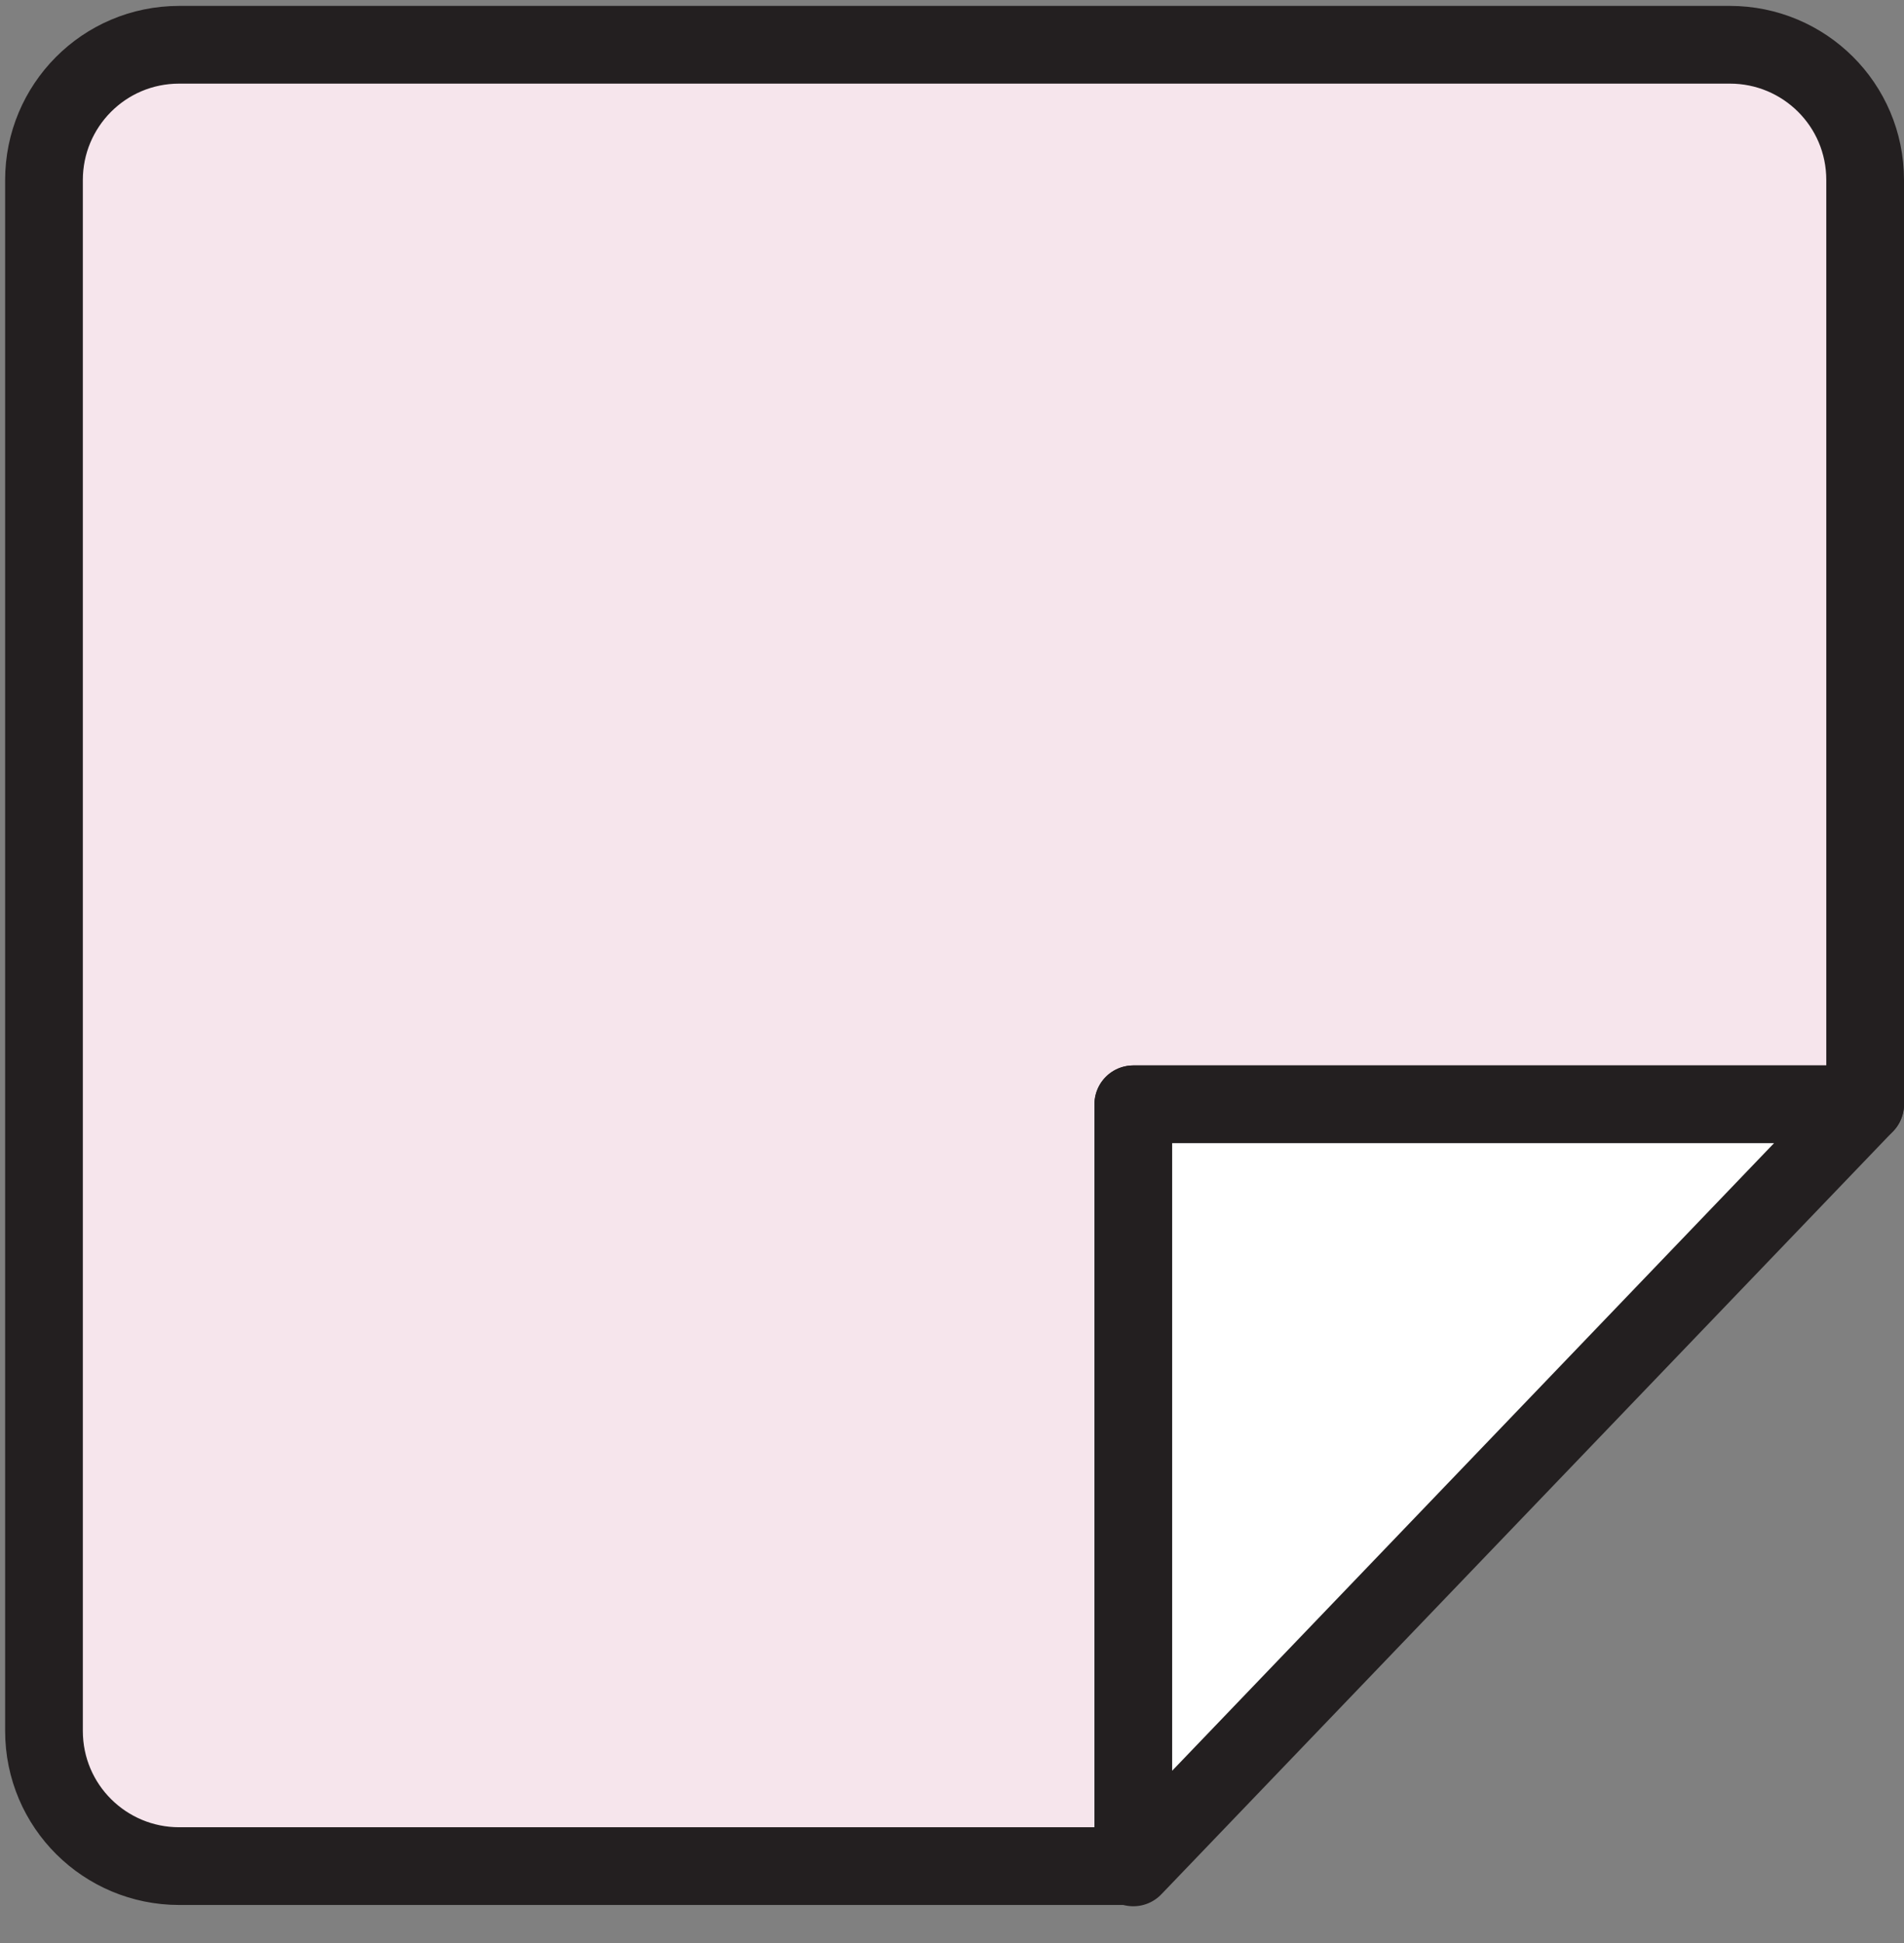 <svg width="49" height="50" viewBox="0 0 49 50" fill="none" xmlns="http://www.w3.org/2000/svg">
<rect x="0" y="0" width="49" height="50" fill="#808080" stroke="none"/>
<path d="M29.166 28.417H48V4.632C48 2.691 46.428 1.152 44.521 1.152H4.611C2.671 1.152 1.132 2.725 1.132 4.632V44.542C1.132 46.482 2.704 48.021 4.611 48.021H29.166V28.417Z" fill="#F6E5EC" stroke="#231F20" stroke-width="2" stroke-miterlimit="10" stroke-linecap="round" stroke-linejoin="round"/>
<path d="M29.166 28.417V48.054L48 28.417H29.166Z" fill="white" stroke="#231F20" stroke-width="2" stroke-miterlimit="10" stroke-linecap="round" stroke-linejoin="round"/>
</svg>
